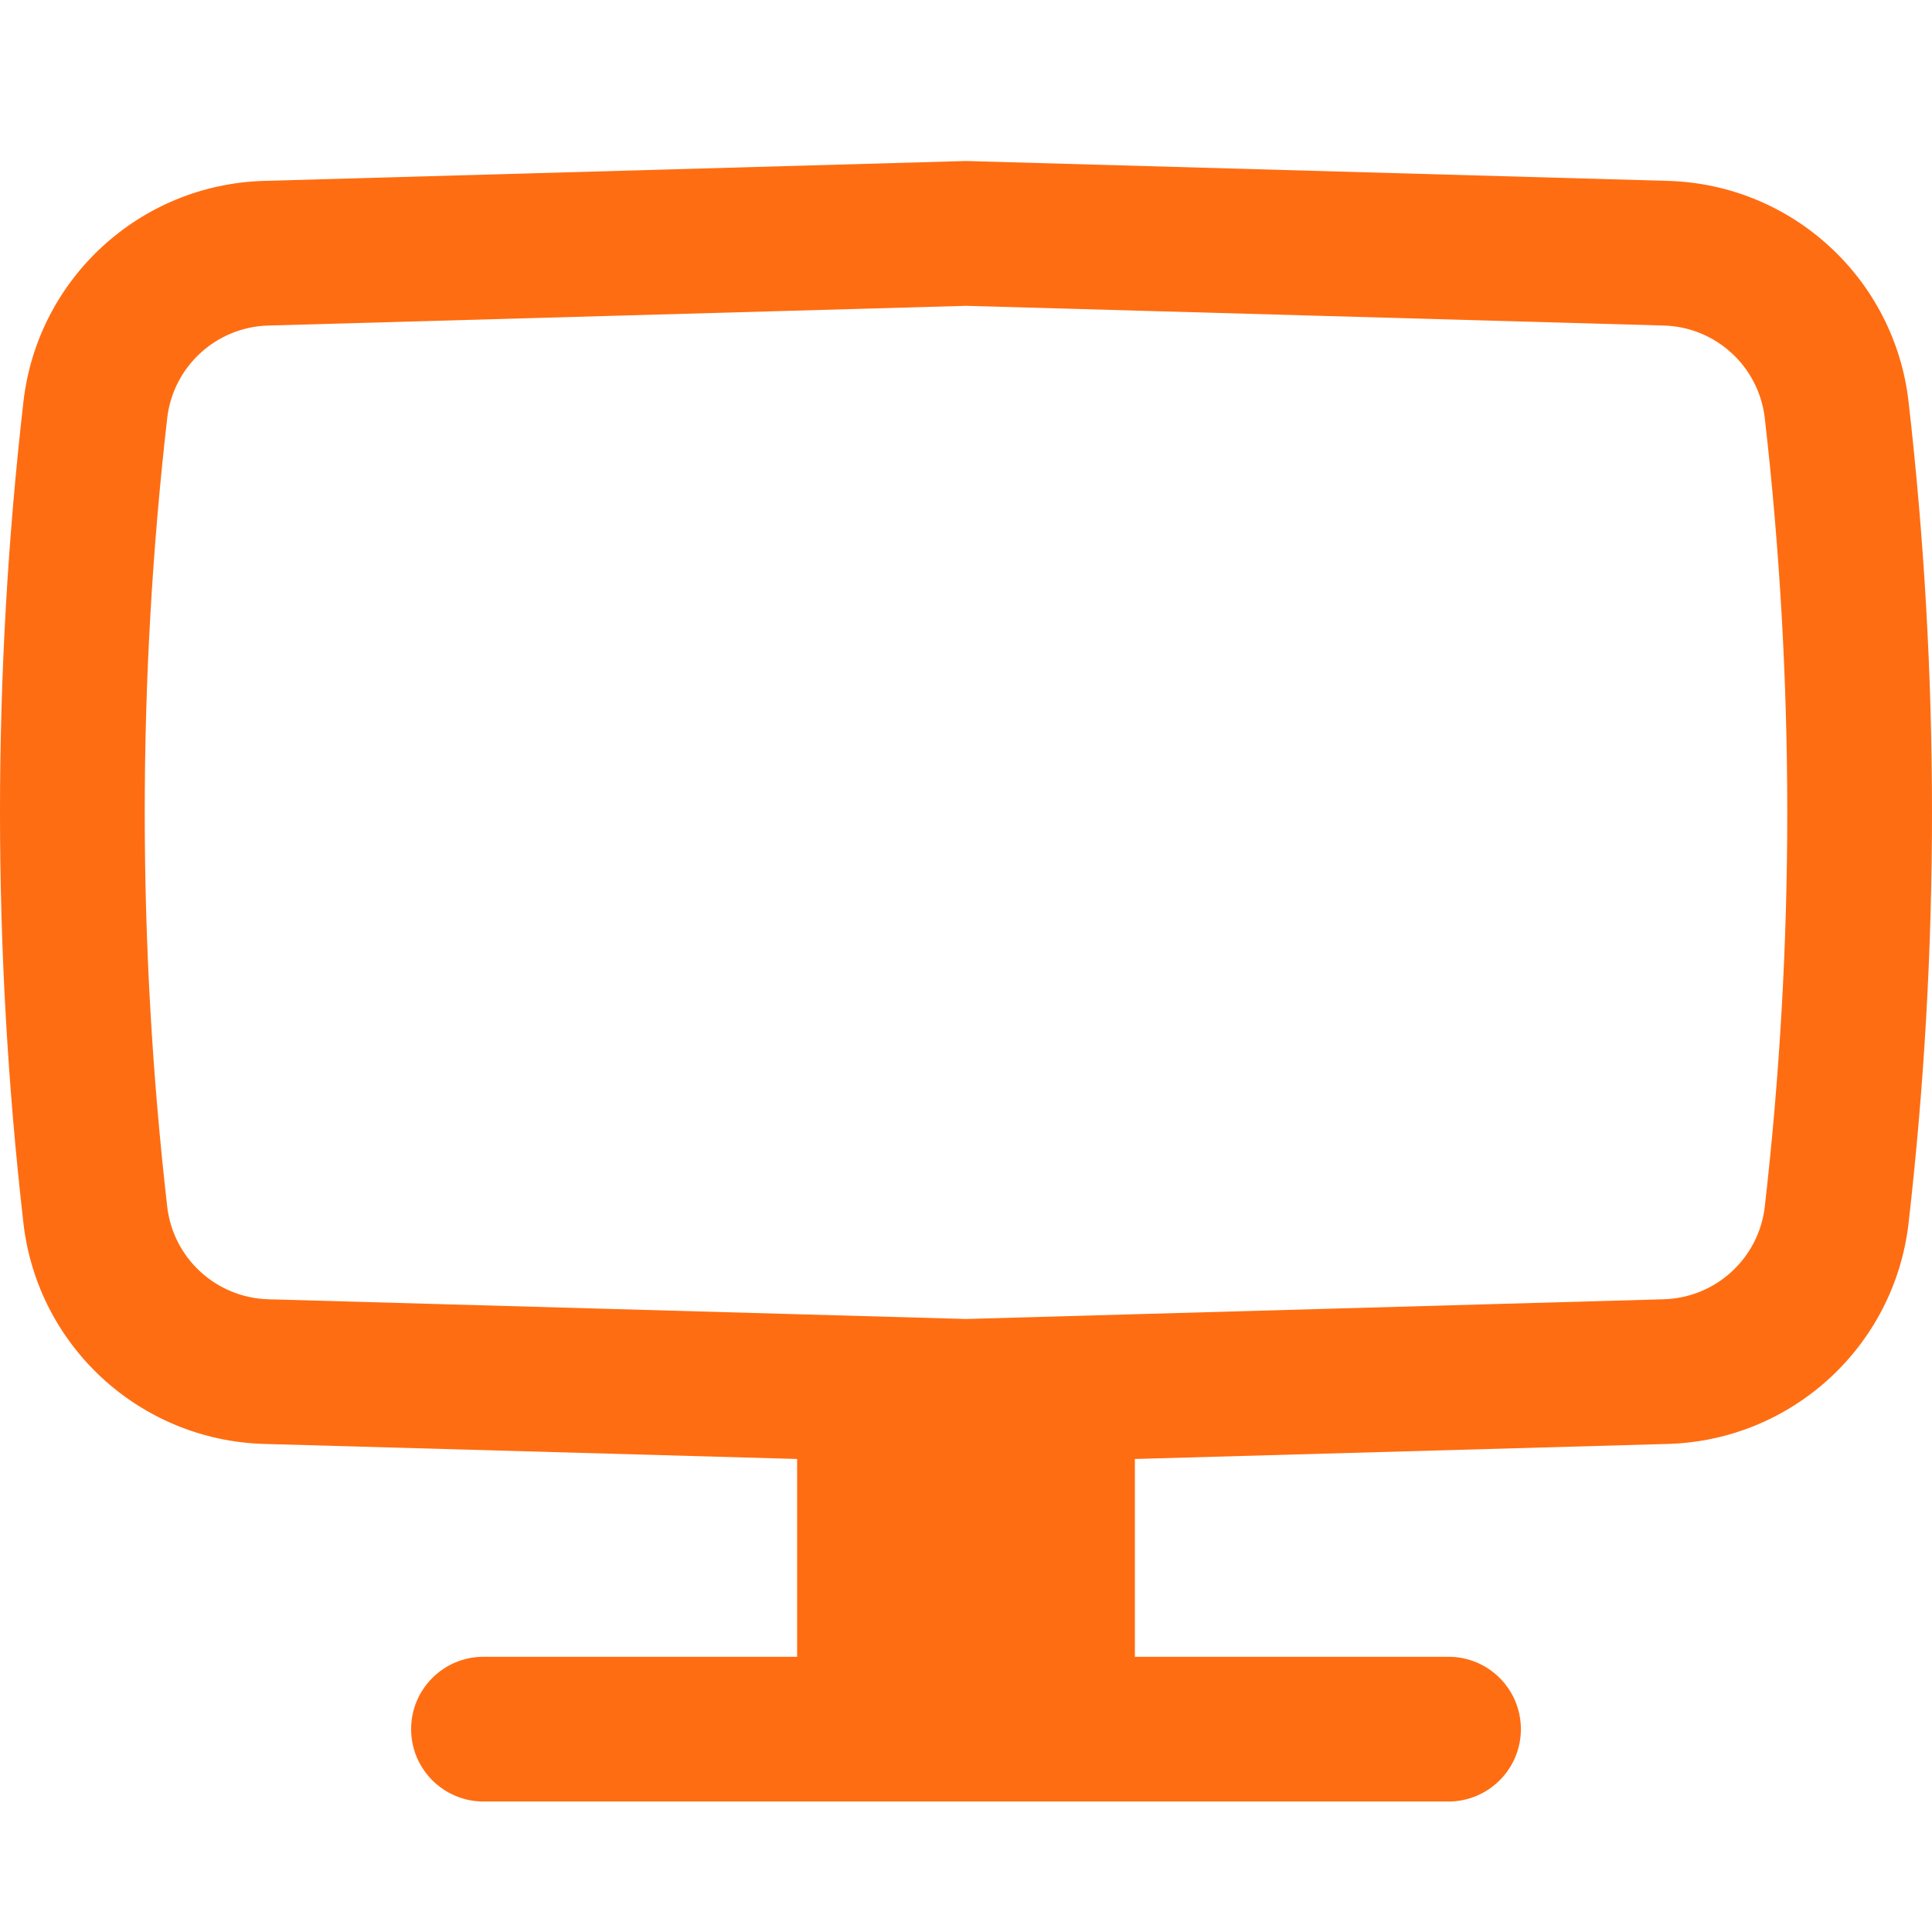 <svg width="24" height="24" viewBox="0 0 24 24" fill="none" xmlns="http://www.w3.org/2000/svg">
<path fill-rule="evenodd" clip-rule="evenodd" d="M12 2L20.719 2.247C22.26 2.29 23.534 3.46 23.709 4.991C24.097 8.38 24.097 11.803 23.709 15.193C23.534 16.724 22.26 17.893 20.719 17.937L14.098 18.124V20.581H17.994C18.49 20.581 18.893 20.983 18.893 21.48C18.893 21.976 18.49 22.379 17.994 22.379H6.006C5.51 22.379 5.107 21.976 5.107 21.48C5.107 20.983 5.51 20.581 6.006 20.581H9.902V18.124L3.281 17.937C1.74 17.893 0.466 16.724 0.291 15.193C-0.097 11.803 -0.097 8.38 0.291 4.991C0.466 3.46 1.74 2.29 3.281 2.247L12 2ZM12 3.799L3.332 4.044C2.685 4.062 2.151 4.553 2.077 5.195C1.705 8.449 1.705 11.735 2.077 14.988C2.151 15.631 2.685 16.121 3.332 16.14L12 16.385L20.668 16.14C21.315 16.121 21.849 15.631 21.923 14.988C22.295 11.735 22.295 8.449 21.923 5.195C21.849 4.553 21.315 4.062 20.668 4.044L12 3.799Z" fill="#FF6D12"/>
</svg>
